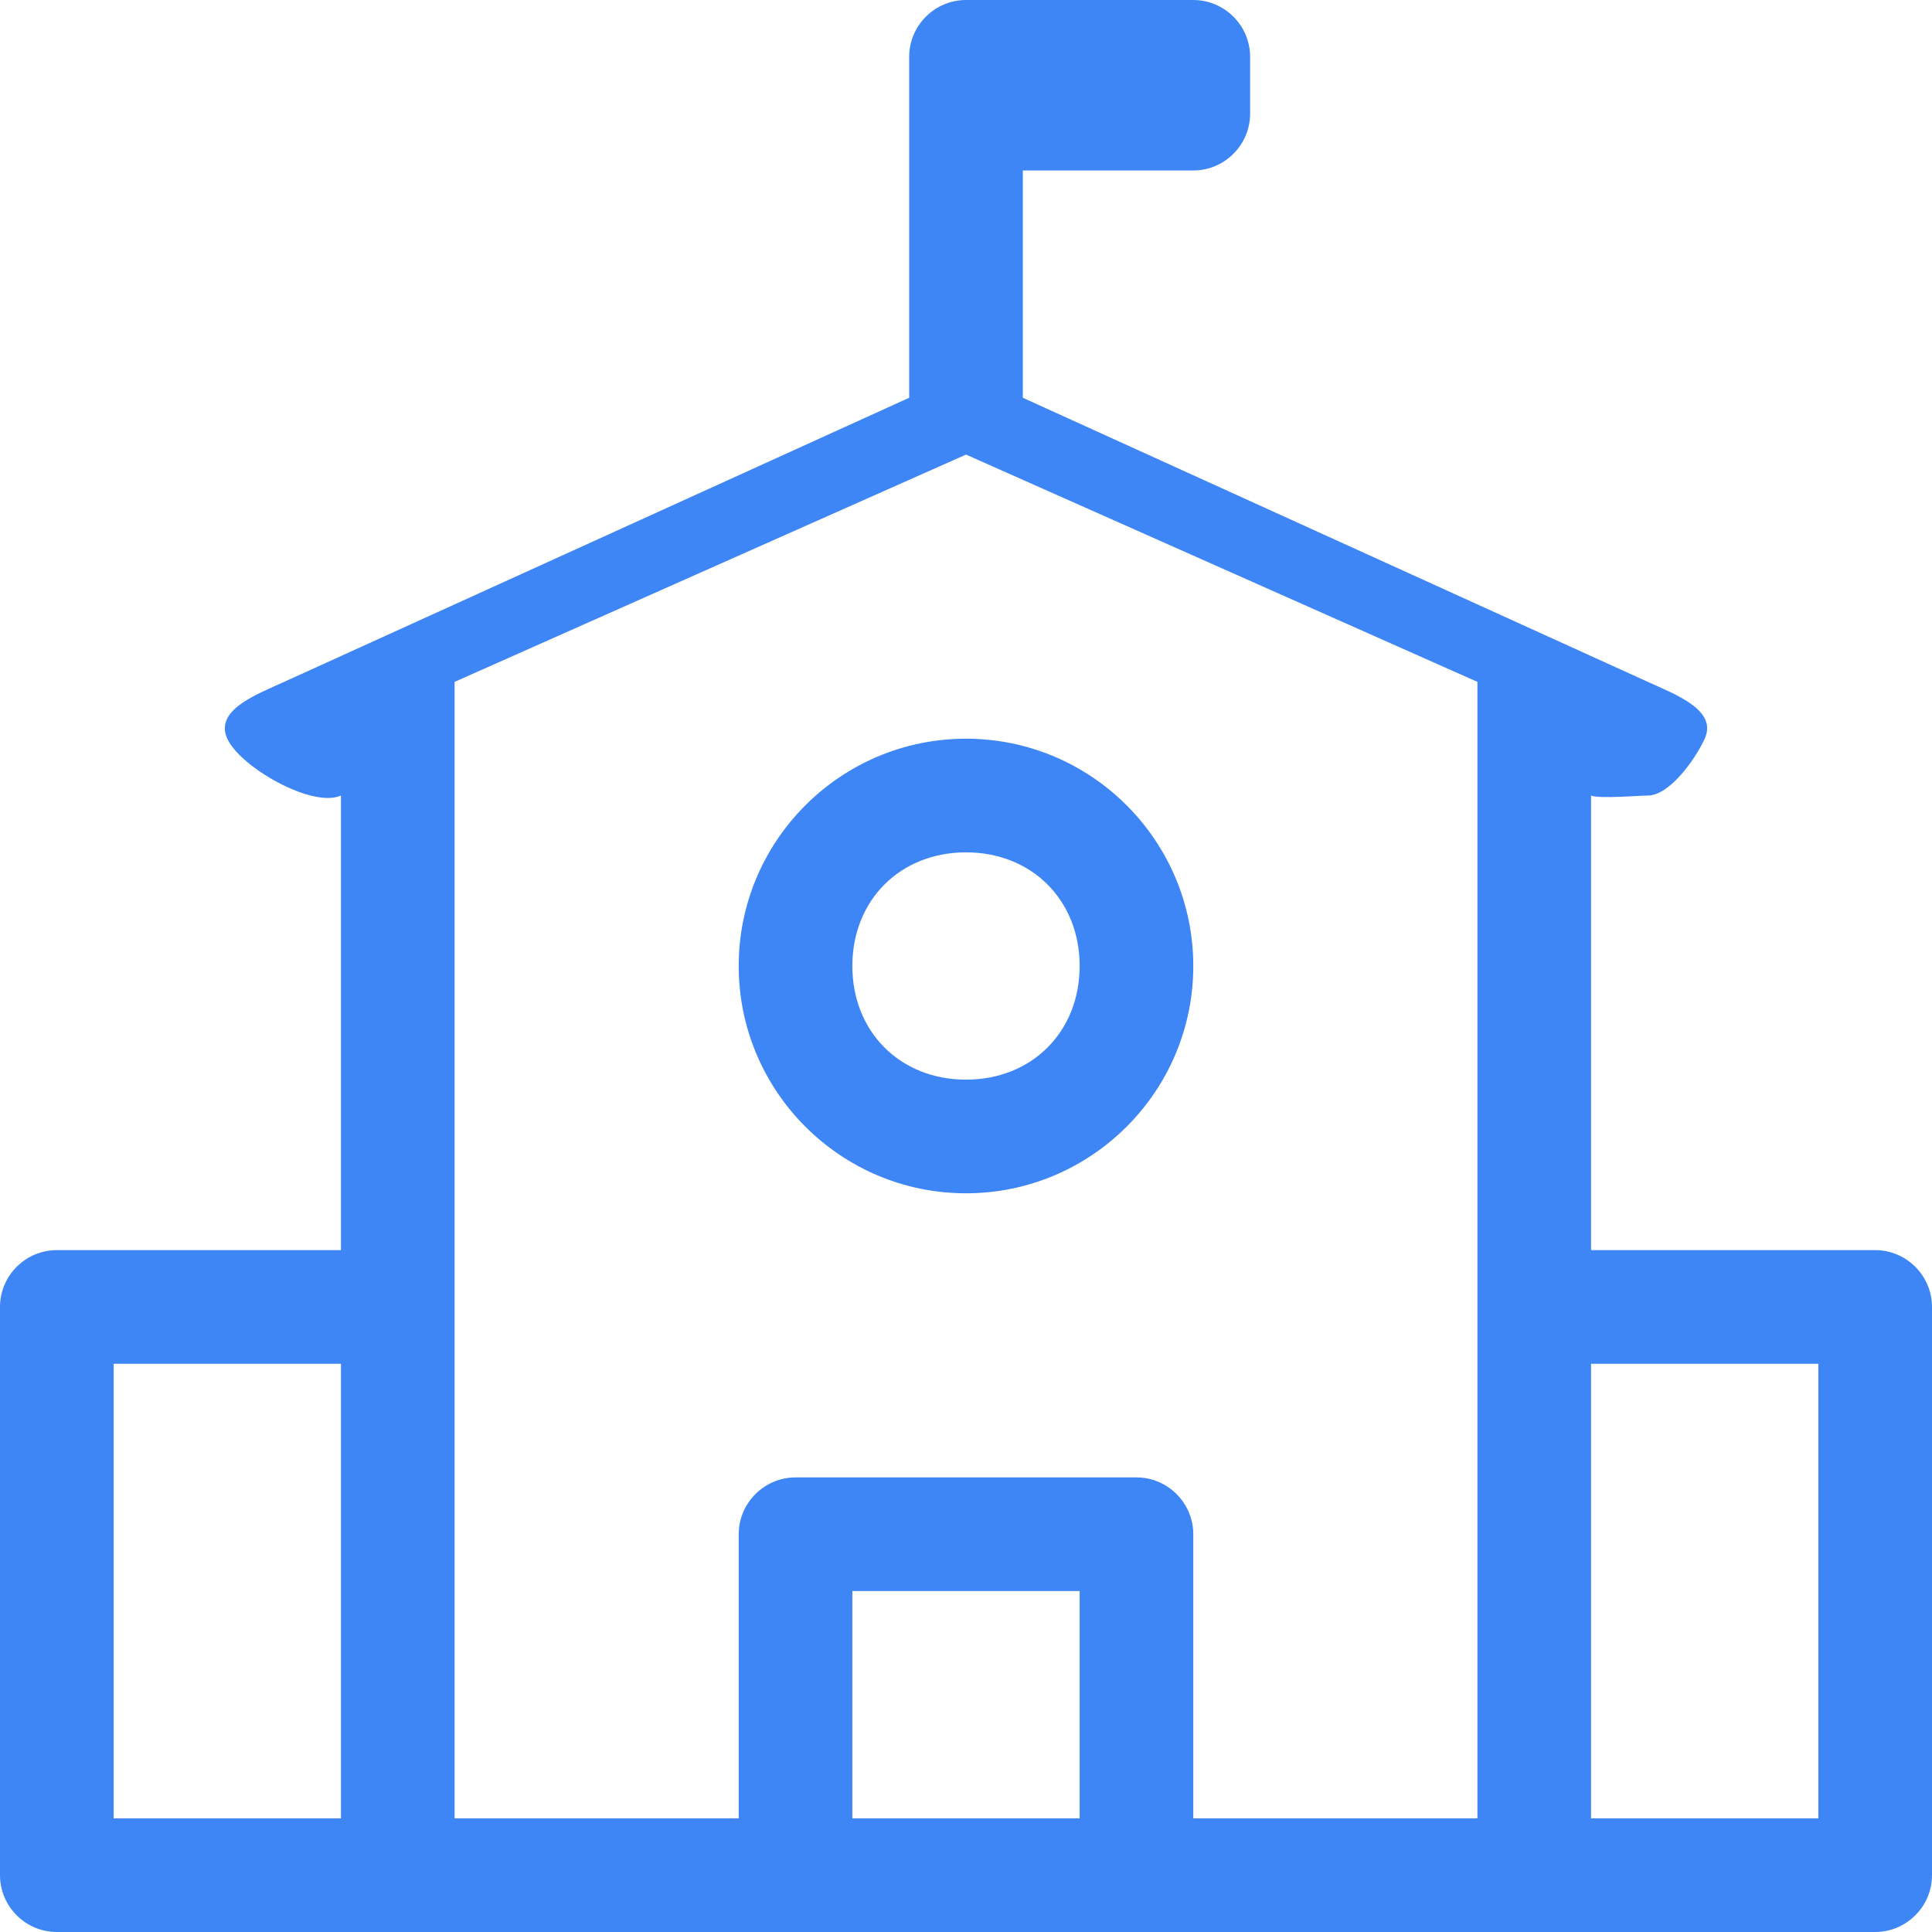 <svg width="34" height="34" viewBox="0 0 34 34" fill="none" xmlns="http://www.w3.org/2000/svg">
<path d="M17 13C14.794 13 13 14.794 13 17C13 19.206 14.794 21 17 21C19.206 21 21 19.206 21 17C21 14.794 19.206 13 17 13ZM17 19C15.841 19 15 18.159 15 17C15 15.841 15.841 15 17 15C18.159 15 19 15.841 19 17C19 18.159 18.159 19 17 19Z" fill="#3E86F5"/>
<path d="M33 22H28V13V14C28.134 14.061 28.862 14 29 14C29.379 14 29.833 13.367 30 13C30.228 12.499 29.501 12.228 29 12L18 7V3H21C21.55 3 22 2.55 22 2V1C22 0.45 21.55 0 21 0H17C16.45 0 16 0.45 16 1V7L5 12C4.499 12.228 3.772 12.499 4 13C4.228 13.501 5.499 14.228 6 14V13V22H1C0.45 22 0 22.45 0 23V33C0 33.55 0.45 34 1 34H7H14H20H27H33C33.55 34 34 33.55 34 33V23C34 22.45 33.55 22 33 22ZM6 32H2V24H6V32ZM19 32H15V28H19V32ZM26 23V32H21V27C21 26.45 20.55 26 20 26H14C13.45 26 13 26.45 13 27V32H8V23V12L17 8L26 12V23ZM32 32H28V24H32V32Z" fill="#3E86F5"/>
</svg>
